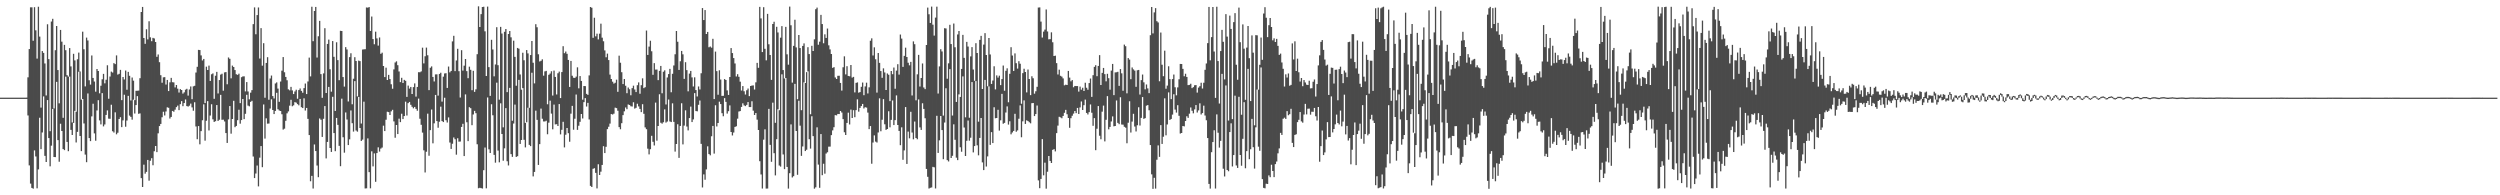 <?xml version="1.0" encoding="UTF-8"?>
<svg xmlns="http://www.w3.org/2000/svg" width="1920" height="150">
  <path d="M0 74.996h1v1.000H0zM1 74.995h1v1.000H1zM2 74.993h1v1.000H2zM3 74.995h1v1.000H3zM4 74.993h1v1.000H4zM5 74.994h1v1.000H5zM6 74.992h1v1.000H6zM7 74.993h1v1.000H7zM8 74.993h1v1.000H8zM9 74.993h1v1.000H9zM10 74.993h1v1.000H10zM11 74.994h1v1.000H11zM12 74.993h1v1.000H12zM13 74.995h1v1.000H13zM14 74.992h1v1.000H14zM15 74.993h1v1.000H15zM16 74.993h1v1.000H16zM17 74.994h1v1.000H17zM18 74.994h1v1.000H18zM19 74.994h1v1.000H19zM20 74.982h1v1.000H20zM21 59.416h1v29.268H21zM22 37.679h1v89.334H22zM23 5.611h1v135.420H23zM24 5.625h1v138.701H24zM25 31.293h1v113.622H25zM26 5.518h1v110.012H26zM27 23.302h1v96.871H27zM28 44.996h1v99.641H28zM29 5.188h1v124.895H29zM30 28.113h1v62.287H30zM31 82.632h1v31.894H31zM32 39.197h1v62.515H32zM33 40.617h1v33.396H33zM34 48.765h1v70.947H34zM35 73.322h1v51.112H35zM36 18.614h1v58.238H36zM37 45.398h1v60.637H37zM38 100.745h1v26.977H38zM39 16.556h1v95.327H39zM40 14.449h1v69.205H40zM41 83.323h1v37.271H41zM42 38.529h1v82.126H42zM43 19.963h1v42.929H43zM44 53.801h1v53.806H44zM45 79.339h1v44.856H45zM46 23.013h1v72.029H46zM47 32.019h1v68.595H47zM48 90.450h1v24.045H48zM49 34.470h1v80.819H49zM50 38.540h1v20.268H50zM51 57.767h1v51.237H51zM52 58.826h1v57.275H52zM53 36.897h1v21.925H53zM54 51.005h1v48.728H54zM55 94.052h1v9.611H55zM56 41.338h1v53.064H56zM57 46.385h1v38.739H57zM58 85.802h1v23.611H58zM59 45.537h1v55.717H59zM60 40.395h1v14.722H60zM61 54.877h1v49.556H61zM62 76.518h1v39.563H62zM63 24.334h1v51.688H63zM64 37.822h1v57.008H64zM65 66.364h1v52.354H65zM66 28.883h1v95.665H66zM67 31.072h1v40.712H67zM68 61.665h1v44.353H68zM69 64.951h1v43.452H69zM70 42.622h1v46.758H70zM71 59.832h1v19.840H71zM72 62.594h1v39.863H72zM73 70.412h1v37.663H73zM74 52.992h1v31.860H74zM75 54.511h1v22.421H75zM76 71.695h1v20.747H76zM77 65.848h1v29.673H77zM78 60.891h1v10.656H78zM79 56.718h1v40.362H79zM80 64.001h1v31.571H80zM81 61.242h1v27.048H81zM82 50.112h1v34.683H82zM83 75.820h1v15.293H83zM84 58.781h1v32.442H84zM85 54.969h1v25.465H85zM86 55.712h1v45.113H86zM87 48.464h1v53.309H87zM88 49.251h1v37.018H88zM89 42.538h1v60.648H89zM90 57.300h1v44.621H90zM91 56.703h1v34.697H91zM92 53.639h1v36.368H92zM93 76.926h1v20.697H93zM94 59.154h1v33.289H94zM95 61.018h1v11.747H95zM96 54.164h1v43.185H96zM97 68.911h1v23.681H97zM98 55.173h1v18.452H98zM99 58.213h1v30.565H99zM100 77.172h1v12.594H100zM101 59.539h1v32.360H101zM102 61.933h1v14.608H102zM103 76.888h1v10.321H103zM104 69.735h1v10.969H104zM105 69.687h1v4.133H105zM106 69.602h1v17.774H106zM107 60.067h1v27.006H107zM108 9.208h1v127.599H108zM109 5.329h1v138.277H109zM110 29.195h1v97.258H110zM111 33.630h1v99.728H111zM112 22.479h1v109.493H112zM113 30.253h1v92.582H113zM114 16.307h1v122.426H114zM115 28.666h1v94.787H115zM116 31.648h1v89.845H116zM117 29.079h1v97.868H117zM118 29.519h1v86.654H118zM119 32.263h1v79.889H119zM120 43.637h1v73.220H120zM121 41.842h1v60.579H121zM122 47.748h1v49.090H122zM123 57.750h1v37.434H123zM124 63.531h1v26.507H124zM125 59.403h1v26.418H125zM126 59.252h1v29.403H126zM127 64.917h1v20.694H127zM128 61.386h1v21.053H128zM129 69.961h1v12.836H129zM130 63.251h1v27.780H130zM131 59.806h1v30.022H131zM132 63.116h1v22.073H132zM133 63.261h1v22.556H133zM134 67.138h1v17.085H134zM135 65.257h1v17.001H135zM136 68.098h1v12.991H136zM137 71.091h1v13.510H137zM138 68.458h1v11.585H138zM139 69.101h1v8.565H139zM140 71.908h1v9.643H140zM141 70.906h1v8.249H141zM142 68.854h1v7.536H142zM143 68.179h1v13.263H143zM144 73.422h1v8.469H144zM145 68.690h1v12.458H145zM146 66.404h1v13.164H146zM147 76.201h1v6.273H147zM148 66.278h1v18.759H148zM149 65.920h1v12.635H149zM150 55.705h1v41.418H150zM151 51.293h1v55.637H151zM152 38.312h1v58.502H152zM153 38.468h1v72.397H153zM154 42.537h1v58.196H154zM155 46.444h1v45.931H155zM156 45.278h1v34.870H156zM157 79.139h1v28.874H157zM158 51.200h1v41.511H158zM159 53.759h1v23.890H159zM160 50.404h1v49.787H160zM161 62.164h1v26.550H161zM162 57.052h1v23.012H162zM163 56.360h1v35.290H163zM164 75.891h1v17.750H164zM165 58.185h1v34.875H165zM166 55.171h1v25.508H166zM167 71.792h1v21.079H167zM168 61.510h1v30.439H168zM169 57.309h1v15.526H169zM170 56.640h1v35.390H170zM171 69.634h1v22.275H171zM172 55.606h1v37.658H172zM173 55.350h1v46.868H173zM174 64.717h1v45.070H174zM175 44.151h1v47.537H175zM176 45.138h1v36.318H176zM177 60.147h1v42.498H177zM178 50.368h1v41.043H178zM179 51.460h1v25.974H179zM180 53.832h1v43.856H180zM181 57.032h1v39.673H181zM182 57.473h1v34.821H182zM183 56.584h1v27.712H183zM184 79.195h1v15.761H184zM185 59.291h1v32.910H185zM186 58.675h1v17.382H186zM187 58.612h1v32.902H187zM188 70.194h1v17.187H188zM189 63.045h1v9.768H189zM190 70.229h1v10.879H190zM191 76.271h1v5.402H191zM192 71.162h1v7.058H192zM193 69.205h1v8.221H193zM194 18.523h1v101.706H194zM195 5.680h1v131.085H195zM196 26.304h1v106.985H196zM197 11.591h1v115.556H197zM198 5.749h1v137.408H198zM199 44.944h1v76.129H199zM200 21.593h1v90.566H200zM201 50.410h1v77.998H201zM202 33.188h1v47.017H202zM203 75.080h1v31.379H203zM204 48.322h1v42.540H204zM205 43.927h1v51.043H205zM206 76.580h1v18.301H206zM207 60.266h1v23.066H207zM208 58.030h1v18.271H208zM209 73.776h1v10.726H209zM210 75.615h1v11.977H210zM211 64.092h1v21.129H211zM212 63.306h1v7.965H212zM213 68.032h1v15.895H213zM214 78.188h1v6.676H214zM215 62.619h1v22.628H215zM216 54.296h1v33.466H216zM217 43.821h1v55.711H217zM218 55.475h1v43.329H218zM219 59.072h1v33.719H219zM220 61.667h1v25.376H220zM221 68.601h1v16.973H221zM222 69.384h1v11.786H222zM223 66.730h1v9.930H223zM224 69.410h1v12.198H224zM225 72.266h1v8.650H225zM226 70.248h1v8.211H226zM227 68.933h1v9.908H227zM228 75.847h1v4.125H228zM229 69.151h1v11.726H229zM230 67.945h1v8.040H230zM231 69.801h1v12.503H231zM232 71.215h1v11.778H232zM233 67.682h1v7.856H233zM234 64.137h1v20.754H234zM235 72.218h1v10.689H235zM236 62.566h1v28.702H236zM237 44.254h1v59.479H237zM238 58.657h1v80.554H238zM239 5.164h1v129.920H239zM240 31.654h1v113.134H240zM241 8.453h1v102.479H241zM242 5.309h1v110.696H242zM243 44.188h1v82.925H243zM244 27.866h1v108.233H244zM245 16.014h1v74.947H245zM246 56.959h1v34.999H246zM247 75.102h1v30.086H247zM248 56.369h1v34.851H248zM249 21.677h1v59.806H249zM250 71.416h1v50.245H250zM251 33.731h1v75.251H251zM252 30.407h1v36.372H252zM253 53.212h1v60.471H253zM254 70.414h1v46.248H254zM255 31.518h1v42.843H255zM256 43.611h1v58.562H256zM257 85.210h1v30.893H257zM258 32.476h1v58.078H258zM259 46.206h1v49.707H259zM260 61.590h1v50.421H260zM261 23.652h1v103.970H261zM262 23.790h1v52.004H262zM263 59.189h1v46.245H263zM264 66.504h1v50.738H264zM265 36.205h1v50.156H265zM266 37.999h1v53.816H266zM267 77.948h1v33.462H267zM268 43.885h1v63.139H268zM269 40.892h1v43.964H269zM270 80.072h1v14.536H270zM271 60.463h1v40.582H271zM272 43.930h1v18.357H272zM273 46.838h1v53.421H273zM274 74.028h1v27.108H274zM275 46.542h1v27.878H275zM276 46.963h1v51.341H276zM277 94.861h1v13.363H277zM278 38.036h1v69.180H278zM279 37.904h1v40.189H279zM280 37.794h1v106.958H280zM281 5.719h1v138.921H281zM282 5.900h1v100.401H282zM283 5.428h1v126.751H283zM284 23.745h1v120.875H284zM285 12.707h1v103.521H285zM286 29.995h1v97.809H286zM287 34.018h1v83.801H287zM288 24.335h1v115.263H288zM289 29.509h1v88.057H289zM290 35.019h1v78.147H290zM291 28.798h1v87.623H291zM292 41.308h1v72.805H292zM293 40.430h1v72.854H293zM294 50.672h1v45.847H294zM295 59.190h1v41.484H295zM296 51.991h1v39.968H296zM297 61.434h1v24.356H297zM298 57.512h1v28.597H298zM299 60.738h1v27.601H299zM300 64.735h1v20.772H300zM301 68.158h1v16.174H301zM302 53.282h1v39.945H302zM303 47.990h1v57.804H303zM304 47.105h1v48.905H304zM305 50.074h1v52.871H305zM306 54.874h1v36.247H306zM307 63.090h1v30.694H307zM308 59.727h1v27.618H308zM309 63.769h1v27.681H309zM310 61.333h1v27.787H310zM311 62.037h1v16.051H311zM312 74.399h1v14.323H312zM313 65.729h1v13.487H313zM314 68.050h1v10.259H314zM315 66.753h1v13.725H315zM316 72.195h1v9.837H316zM317 66.942h1v16.238H317zM318 64.028h1v18.115H318zM319 74.191h1v9.402H319zM320 66.762h1v18.294H320zM321 55.443h1v20.271H321zM322 55.496h1v35.712H322zM323 54.814h1v41.035H323zM324 36.603h1v65.233H324zM325 48.687h1v66.751H325zM326 43.189h1v89.289H326zM327 36.560h1v79.990H327zM328 42.455h1v44.859H328zM329 69.239h1v50.358H329zM330 52.022h1v47.899H330zM331 50.996h1v33.145H331zM332 59.064h1v51.018H332zM333 62.570h1v32.173H333zM334 57.113h1v15.809H334zM335 57.102h1v35.869H335zM336 73.402h1v24.688H336zM337 56.776h1v36.717H337zM338 55.856h1v26.078H338zM339 78.042h1v14.914H339zM340 58.906h1v34.833H340zM341 56.429h1v18.619H341zM342 56.229h1v36.148H342zM343 67.537h1v26.551H343zM344 51.077h1v39.096H344zM345 55.563h1v53.900H345zM346 54.480h1v59.896H346zM347 31.773h1v78.598H347zM348 27.470h1v78.124H348zM349 54.638h1v52.310H349zM350 46.445h1v72.315H350zM351 37.454h1v68.716H351zM352 54.700h1v54.122H352zM353 74.918h1v33.760H353zM354 38.546h1v58.922H354zM355 54.201h1v40.882H355zM356 50.451h1v69.384H356zM357 45.336h1v27.147H357zM358 54.632h1v39.247H358zM359 60.065h1v48.301H359zM360 51.199h1v31.145H360zM361 53.628h1v29.456H361zM362 69.248h1v26.888H362zM363 54.370h1v33.532H363zM364 70.552h1v14.579H364zM365 68.586h1v18.333H365zM366 41.636h1v69.154H366zM367 4.869h1v139.727H367zM368 20.718h1v123.508H368zM369 10.838h1v133.633H369zM370 5.394h1v139.412H370zM371 5.167h1v125.529H371zM372 24.042h1v89.280H372zM373 58.386h1v86.246H373zM374 5.081h1v69.790H374zM375 51.581h1v63.095H375zM376 73.634h1v43.863H376zM377 30.557h1v49.510H377zM378 37.995h1v50.536H378zM379 58.605h1v60.312H379zM380 49.533h1v75.393H380zM381 20.902h1v42.581H381zM382 50.081h1v65.601H382zM383 76.533h1v48.140H383zM384 20.618h1v58.740H384zM385 25.729h1v77.188H385zM386 97.816h1v25.632H386zM387 24.420h1v89.477H387zM388 22.249h1v60.822H388zM389 70.758h1v53.074H389zM390 26.106h1v100.995H390zM391 23.831h1v43.674H391zM392 28.680h1v89.694H392zM393 92.706h1v27.784H393zM394 31.254h1v63.635H394zM395 43.670h1v36.684H395zM396 65.866h1v54.665H396zM397 36.826h1v83.156H397zM398 37.373h1v23.963H398zM399 57.169h1v53.373H399zM400 68.845h1v38.665H400zM401 40.476h1v27.231H401zM402 46.309h1v61.066H402zM403 94.374h1v18.833H403zM404 38.428h1v55.470H404zM405 40.996h1v41.722H405zM406 82.772h1v28.477H406zM407 42.285h1v69.930H407zM408 31.478h1v24.385H408zM409 48.166h1v87.313H409zM410 64.027h1v68.015H410zM411 18.565h1v66.430H411zM412 20.959h1v71.092H412zM413 41.656h1v85.036H413zM414 47.182h1v63.529H414zM415 46.682h1v36.729H415zM416 45.588h1v45.580H416zM417 58.102h1v35.192H417zM418 54.822h1v38.485H418zM419 54.424h1v38.275H419zM420 80.078h1v23.055H420zM421 57.429h1v36.757H421zM422 56.497h1v20.839H422zM423 54.731h1v32.516H423zM424 73.353h1v25.998H424zM425 54.231h1v26.112H425zM426 59.078h1v36.474H426zM427 72.548h1v22.824H427zM428 56.246h1v40.500H428zM429 54.969h1v24.947H429zM430 75.332h1v27.883H430zM431 55.327h1v44.340H431zM432 35.469h1v58.077H432zM433 40.863h1v72.340H433zM434 39.598h1v63.879H434zM435 41.305h1v56.986H435zM436 46.017h1v56.256H436zM437 66.769h1v42.101H437zM438 46.804h1v40.502H438zM439 58.158h1v23.162H439zM440 59.687h1v39.949H440zM441 59.834h1v31.336H441zM442 58.840h1v13.758H442zM443 51.716h1v48.007H443zM444 67.845h1v28.714H444zM445 58.395h1v35.148H445zM446 62.143h1v25.411H446zM447 76.538h1v14.448H447zM448 66.039h1v12.423H448zM449 66.152h1v9.200H449zM450 72.075h1v9.724H450zM451 72.871h1v6.133H451zM452 57.911h1v33.822H452zM453 5.391h1v137.351H453zM454 5.927h1v137.693H454zM455 29.043h1v100.584H455zM456 13.629h1v115.547H456zM457 27.888h1v104.882H457zM458 25.863h1v118.835H458zM459 30.279h1v95.881H459zM460 25.874h1v108.513H460zM461 18.193h1v113.655H461zM462 28.933h1v97.731H462zM463 31.708h1v80.596H463zM464 38.721h1v78.821H464zM465 43.968h1v68.752H465zM466 41.183h1v58.009H466zM467 46.129h1v51.188H467zM468 57.283h1v37.665H468zM469 60.691h1v26.919H469zM470 62.729h1v25.234H470zM471 64.201h1v23.118H471zM472 63.535h1v19.156H472zM473 61.187h1v21.881H473zM474 70.512h1v14.524H474zM475 42.748h1v54.901H475zM476 48.168h1v51.109H476zM477 55.465h1v39.174H477zM478 64.586h1v23.825H478zM479 60.653h1v24.839H479zM480 65.825h1v16.708H480zM481 71.593h1v12.264H481zM482 67.250h1v12.997H482zM483 68.572h1v12.067H483zM484 73.150h1v8.476H484zM485 67.704h1v14.094H485zM486 65.803h1v12.737H486zM487 68.687h1v14.702H487zM488 70.724h1v12.075H488zM489 65.414h1v14.249H489zM490 63.284h1v18.451H490zM491 71.992h1v11.669H491zM492 65.452h1v20.680H492zM493 60.170h1v19.844H493zM494 67.663h1v19.751H494zM495 66.953h1v30.895H495zM496 23.457h1v75.789H496zM497 42.175h1v71.978H497zM498 35.810h1v82.783H498zM499 31.270h1v83.308H499zM500 39.365h1v64.924H500zM501 57.443h1v51.481H501zM502 48.501h1v63.235H502zM503 53.467h1v25.329H503zM504 53.428h1v54.590H504zM505 61.559h1v35.209H505zM506 54.449h1v17.941H506zM507 50.638h1v43.622H507zM508 71.628h1v23.348H508zM509 55.103h1v38.805H509zM510 54.025h1v29.990H510zM511 80.245h1v13.929H511zM512 59.485h1v33.865H512zM513 56.888h1v19.544H513zM514 52.886h1v40.377H514zM515 70.837h1v22.894H515zM516 56.662h1v22.714H516zM517 50.270h1v43.341H517zM518 41.657h1v74.749H518zM519 23.789h1v86.827H519zM520 32.032h1v63.419H520zM521 53.704h1v67.560H521zM522 47.041h1v49.658H522zM523 39.111h1v40.182H523zM524 41.702h1v69.189H524zM525 60.595h1v35.879H525zM526 47.773h1v36.987H526zM527 53.887h1v43.289H527zM528 70.152h1v29.976H528zM529 56.515h1v34.183H529zM530 54.457h1v27.404H530zM531 59.452h1v34.288H531zM532 66.406h1v25.295H532zM533 59.388h1v12.127H533zM534 69.173h1v16.115H534zM535 74.110h1v11.373H535zM536 66.418h1v14.067H536zM537 68.728h1v8.481H537zM538 56.251h1v54.252H538zM539 6.218h1v137.756H539zM540 15.434h1v118.523H540zM541 7.756h1v130.287H541zM542 26.111h1v103.998H542zM543 24.532h1v87.872H543zM544 36.302h1v82.007H544zM545 35.762h1v83.530H545zM546 36.608h1v68.068H546zM547 29.788h1v66.909H547zM548 76.069h1v41.899H548zM549 39.625h1v41.215H549zM550 54.642h1v42.485H550zM551 72.754h1v21.701H551zM552 53.958h1v24.100H552zM553 61.061h1v18.851H553zM554 73.630h1v13.315H554zM555 73.553h1v15.762H555zM556 60.729h1v14.632H556zM557 61.422h1v16.806H557zM558 69.419h1v17.801H558zM559 72.929h1v12.484H559zM560 59.120h1v21.807H560zM561 36.934h1v64.418H561zM562 40.740h1v63.310H562zM563 44.575h1v57.188H563zM564 48.726h1v48.781H564zM565 58.737h1v38.245H565zM566 57.007h1v34.142H566zM567 58.968h1v26.685H567zM568 62.741h1v22.534H568zM569 69.537h1v12.571H569zM570 66.122h1v13.261H570zM571 70.115h1v10.827H571zM572 72.628h1v8.874H572zM573 69.341h1v11.201H573zM574 68.001h1v10.391H574zM575 73.815h1v8.403H575zM576 66.063h1v16.144H576zM577 65.669h1v12.106H577zM578 65.581h1v19.398H578zM579 68.754h1v19.579H579zM580 63.226h1v23.623H580zM581 48.286h1v43.606H581zM582 52.062h1v47.764H582zM583 5.269h1v118.553H583zM584 14.133h1v119.837H584zM585 39.971h1v104.839H585zM586 5.550h1v101.713H586zM587 37.501h1v61.806H587zM588 46.334h1v98.493H588zM589 10.633h1v134.161H589zM590 33.998h1v49.629H590zM591 42.253h1v69.013H591zM592 61.315h1v62.943H592zM593 18.421h1v60.435H593zM594 16.681h1v100.953H594zM595 94.328h1v40.397H595zM596 20.597h1v86.291H596zM597 24.930h1v59.037H597zM598 84.640h1v42.468H598zM599 28.911h1v99.022H599zM600 20.087h1v36.981H600zM601 53.786h1v64.859H601zM602 60.265h1v69.629H602zM603 20.650h1v39.324H603zM604 41.724h1v86.464H604zM605 49.670h1v95.186H605zM606 5.079h1v127.936H606zM607 19.418h1v76.132H607zM608 63.441h1v72.847H608zM609 35.231h1v100.102H609zM610 15.179h1v49.249H610zM611 36.379h1v64.229H611zM612 76.177h1v58.051H612zM613 26.857h1v50.524H613zM614 36.915h1v59.605H614zM615 84.629h1v35.067H615zM616 35.299h1v77.165H616zM617 33.306h1v29.963H617zM618 63.760h1v52.248H618zM619 55.373h1v59.637H619zM620 36.256h1v18.591H620zM621 41.513h1v65.384H621zM622 87.749h1v26.395H622zM623 35.183h1v54.117H623zM624 39.165h1v65.410H624zM625 30.227h1v114.650H625zM626 7.072h1v136.776H626zM627 5.839h1v91.978H627zM628 34.336h1v92.054H628zM629 32.018h1v112.198H629zM630 11.410h1v91.554H630zM631 18.461h1v116.114H631zM632 33.227h1v92.515H632zM633 26.379h1v107.005H633zM634 29.147h1v88.786H634zM635 21.921h1v95.035H635zM636 34.834h1v77.797H636zM637 37.962h1v74.626H637zM638 41.471h1v62.312H638zM639 52.142h1v47.985H639zM640 51.537h1v46.159H640zM641 59.476h1v28.959H641zM642 60.663h1v27.944H642zM643 58.238h1v29.276H643zM644 58.177h1v29.421H644zM645 63.703h1v21.534H645zM646 69.601h1v16.838H646zM647 51.650h1v39.863H647zM648 43.255h1v58.344H648zM649 57.163h1v46.501H649zM650 50.865h1v43.563H650zM651 58.339h1v28.196H651zM652 58.568h1v37.024H652zM653 49.911h1v34.262H653zM654 59.591h1v31.035H654zM655 59.056h1v25.597H655zM656 70.980h1v19.041H656zM657 63.657h1v20.917H657zM658 63.285h1v12.998H658zM659 71.181h1v14.581H659zM660 70.732h1v12.152H660zM661 66.641h1v14.842H661zM662 63.388h1v16.423H662zM663 73.099h1v10.211H663zM664 66.365h1v15.983H664zM665 63.487h1v19.170H665zM666 71.795h1v14.661H666zM667 67.060h1v32.106H667zM668 31.263h1v65.567H668zM669 29.448h1v96.309H669zM670 42.574h1v66.882H670zM671 36.337h1v67.672H671zM672 45.496h1v63.269H672zM673 71.120h1v38.327H673zM674 40.708h1v61.030H674zM675 48.261h1v27.271H675zM676 54.563h1v46.237H676zM677 59.771h1v32.163H677zM678 52.470h1v23.679H678zM679 55.639h1v39.823H679zM680 69.099h1v30.621H680zM681 56.403h1v42.650H681zM682 57.419h1v28.057H682zM683 77.689h1v20.087H683zM684 54.552h1v37.500H684zM685 57.006h1v20.136H685zM686 51.881h1v44.166H686zM687 68.123h1v24.119H687zM688 54.240h1v19.025H688zM689 49.327h1v46.684H689zM690 57.319h1v43.235H690zM691 26.540h1v84.961H691zM692 29.670h1v68.117H692zM693 51.374h1v71.363H693zM694 42.926h1v72.603H694zM695 36.604h1v45.648H695zM696 43.794h1v82.088H696zM697 48.192h1v52.871H697zM698 50.174h1v56.041H698zM699 47.499h1v38.380H699zM700 73.320h1v28.492H700zM701 31.791h1v75.199H701zM702 33.952h1v59.382H702zM703 77.034h1v28.961H703zM704 57.111h1v49.830H704zM705 42.147h1v34.223H705zM706 66.444h1v31.401H706zM707 59.928h1v39.848H707zM708 48.729h1v30.583H708zM709 67.166h1v16.478H709zM710 68.461h1v22.348H710zM711 34.542h1v95.198H711zM712 5.850h1v129.926H712zM713 10.976h1v133.793H713zM714 17.622h1v126.619H714zM715 5.087h1v138.906H715zM716 18.964h1v109.184H716zM717 27.328h1v101.164H717zM718 13.504h1v131.245H718zM719 5.117h1v83.838H719zM720 71.823h1v45.628H720zM721 50.969h1v56.781H721zM722 37.767h1v51.318H722zM723 39.503h1v60.386H723zM724 88.770h1v33.518H724zM725 21.659h1v72.470H725zM726 21.866h1v45.942H726zM727 60.477h1v62.518H727zM728 48.631h1v75.368H728zM729 19.031h1v34.066H729zM730 33.842h1v87.486H730zM731 88.750h1v30.890H731zM732 18.054h1v77.443H732zM733 36.301h1v71.041H733zM734 78.269h1v42.843H734zM735 26.480h1v96.496H735zM736 23.793h1v48.701H736zM737 74.443h1v38.659H737zM738 52.940h1v63.579H738zM739 26.774h1v31.908H739zM740 44.462h1v53.459H740zM741 90.105h1v29.707H741zM742 32.176h1v75.982H742zM743 35.750h1v56.813H743zM744 90.439h1v17.607H744zM745 43.289h1v62.470H745zM746 36.190h1v26.852H746zM747 53.408h1v63.631H747zM748 62.051h1v50.126H748zM749 33.178h1v29.062H749zM750 40.700h1v70.919H750zM751 93.462h1v25.838H751zM752 30.612h1v75.336H752zM753 27.524h1v63.079H753zM754 68.348h1v56.392H754zM755 34.243h1v96.394H755zM756 25.431h1v35.949H756zM757 42.237h1v85.682H757zM758 66.272h1v53.844H758zM759 29.192h1v37.144H759zM760 41.850h1v69.404H760zM761 64.446h1v37.041H761zM762 61.833h1v48.021H762zM763 50.905h1v31.488H763zM764 68.652h1v22.174H764zM765 57.928h1v32.675H765zM766 59.615h1v24.734H766zM767 58.128h1v42.194H767zM768 65.359h1v27.046H768zM769 60.747h1v11.356H769zM770 50.352h1v44.651H770zM771 69.685h1v24.689H771zM772 54.379h1v32.042H772zM773 52.480h1v29.210H773zM774 78.526h1v17.185H774zM775 56.676h1v36.449H775zM776 36.237h1v66.909H776zM777 42.656h1v59.074H777zM778 54.464h1v46.094H778zM779 40.989h1v46.401H779zM780 48.535h1v52.623H780zM781 52.683h1v47.464H781zM782 46.999h1v44.174H782zM783 48.973h1v31.954H783zM784 79.683h1v25.718H784zM785 56.147h1v37.053H785zM786 52.813h1v24.311H786zM787 55.293h1v39.897H787zM788 70.954h1v21.483H788zM789 53.407h1v39.549H789zM790 60.662h1v33.231H790zM791 73.065h1v21.632H791zM792 58.551h1v20.730H792zM793 60.088h1v18.999H793zM794 71.954h1v17.188H794zM795 70.077h1v17.509H795zM796 66.664h1v14.370H796zM797 5.785h1v132.755H797zM798 5.704h1v138.822H798zM799 16.582h1v120.824H799zM800 28.850h1v77.996H800zM801 24.245h1v110.409H801zM802 22.714h1v102.238H802zM803 7.264h1v137.614H803zM804 24.181h1v107.725H804zM805 30.229h1v89.562H805zM806 30.056h1v93.539H806zM807 24.820h1v100.363H807zM808 32.458h1v82.664H808zM809 43.006h1v71.547H809zM810 42.748h1v73.532H810zM811 48.472h1v53.772H811zM812 57.181h1v39.266H812zM813 53.527h1v36.173H813zM814 58.198h1v31.962H814zM815 58.847h1v31.993H815zM816 60.194h1v28.854H816zM817 65.552h1v21.092H817zM818 65.035h1v19.368H818zM819 65.284h1v22.467H819zM820 54.472h1v36.155H820zM821 59.577h1v38.552H821zM822 62.458h1v28.308H822zM823 61.508h1v27.390H823zM824 67.013h1v20.249H824zM825 65.981h1v19.271H825zM826 66.094h1v20.773H826zM827 66.124h1v16.794H827zM828 70.356h1v17.173H828zM829 66.534h1v15.926H829zM830 68.872h1v9.035H830zM831 67.359h1v17.121H831zM832 69.906h1v10.886H832zM833 63.521h1v12.965H833zM834 67.358h1v19.364H834zM835 68.894h1v19.035H835zM836 63.815h1v22.291H836zM837 60.322h1v19.886H837zM838 74.380h1v12.201H838zM839 57.766h1v38.863H839zM840 51.345h1v39.388H840zM841 50.056h1v65.305H841zM842 58.533h1v40.341H842zM843 50.616h1v30.842H843zM844 42.356h1v61.892H844zM845 65.261h1v41.706H845zM846 55.969h1v29.791H846zM847 52.166h1v28.913H847zM848 56.941h1v51.677H848zM849 62.473h1v29.536H849zM850 56.696h1v17.128H850zM851 60.080h1v39.268H851zM852 68.849h1v28.638H852zM853 54.221h1v39.067H853zM854 49.119h1v40.289H854zM855 73.066h1v23.980H855zM856 55.579h1v41.180H856zM857 55.487h1v21.667H857zM858 55.159h1v39.207H858zM859 65.942h1v29.429H859zM860 53.047h1v21.668H860zM861 56.327h1v39.330H861zM862 69.670h1v26.090H862zM863 34.261h1v63.144H863zM864 35.492h1v62.581H864zM865 71.657h1v38.351H865zM866 44.575h1v49.675H866zM867 45.794h1v31.972H867zM868 60.814h1v40.956H868zM869 51.832h1v41.571H869zM870 53.298h1v34.099H870zM871 54.199h1v42.962H871zM872 66.644h1v34.313H872zM873 53.939h1v42.240H873zM874 53.688h1v28.690H874zM875 72.611h1v23.773H875zM876 61.566h1v28.950H876zM877 57.248h1v17.283H877zM878 63.222h1v28.073H878zM879 68.625h1v22.121H879zM880 64.856h1v16.318H880zM881 67.889h1v12.787H881zM882 71.537h1v13.131H882zM883 27.024h1v84.369H883zM884 5.383h1v128.530H884zM885 25.637h1v119.396H885zM886 9.503h1v127.035H886zM887 6.259h1v138.562H887zM888 16.306h1v106.354H888zM889 17.243h1v94.406H889zM890 62.398h1v58.100H890zM891 24.965h1v71.156H891zM892 49.692h1v60.837H892zM893 58.528h1v46.467H893zM894 38.889h1v36.608H894zM895 68.161h1v35.772H895zM896 65.735h1v29.871H896zM897 50.916h1v20.056H897zM898 60.761h1v31.346H898zM899 76.146h1v15.220H899zM900 60.700h1v27.324H900zM901 57.246h1v15.130H901zM902 67.035h1v17.118H902zM903 73.231h1v13.238H903zM904 67.141h1v13.636H904zM905 60.874h1v28.076H905zM906 49.109h1v53.437H906zM907 49.153h1v53.007H907zM908 52.878h1v43.887H908zM909 58.558h1v38.518H909zM910 56.616h1v36.307H910zM911 59.067h1v30.237H911zM912 65.387h1v25.150H912zM913 65.200h1v22.106H913zM914 64.331h1v18.218H914zM915 67.672h1v17.442H915zM916 66.928h1v20.112H916zM917 65.473h1v18.538H917zM918 65.355h1v15.352H918zM919 71.133h1v15.305H919zM920 67.277h1v17.493H920zM921 66.211h1v13.165H921zM922 63.520h1v24.369H922zM923 67.996h1v18.856H923zM924 63.546h1v17.629H924zM925 53.597h1v35.154H925zM926 48.747h1v43.599H926zM927 33.144h1v72.910H927zM928 5.314h1v135.926H928zM929 46.330h1v98.539H929zM930 28.537h1v88.361H930zM931 5.383h1v103.732H931zM932 39.589h1v60.441H932zM933 75.157h1v69.633H933zM934 5.188h1v82.688H934zM935 46.897h1v55.045H935zM936 79.501h1v33.849H936zM937 39.200h1v68.991H937zM938 22.959h1v33.780H938zM939 32.090h1v97.487H939zM940 60.970h1v74.533H940zM941 10.830h1v54.820H941zM942 28.106h1v102.436H942zM943 92.545h1v39.005H943zM944 12.002h1v89.420H944zM945 22.229h1v72.479H945zM946 91.519h1v36.328H946zM947 16.980h1v102.086H947zM948 10.062h1v63.422H948zM949 49.719h1v77.333H949zM950 61.225h1v67.757H950zM951 5.826h1v68.526H951zM952 32.391h1v86.668H952zM953 88.093h1v39.216H953zM954 18.740h1v87.855H954zM955 37.376h1v41.096H955zM956 76.669h1v52.535H956zM957 36.554h1v79.501H957zM958 19.982h1v32.932H958zM959 44.698h1v77.567H959zM960 77.602h1v37.027H960zM961 27.204h1v64.089H961zM962 40.435h1v72.613H962zM963 96.252h1v33.242H963zM964 26.986h1v70.815H964zM965 27.138h1v41.643H965zM966 68.866h1v43.762H966zM967 49.781h1v66.018H967zM968 28.842h1v22.951H968zM969 45.946h1v91.627H969zM970 10.371h1v133.898H970zM971 5.504h1v139.151H971zM972 13.612h1v127.473H972zM973 28.521h1v112.796H973zM974 19.352h1v115.331H974zM975 13.827h1v122.287H975zM976 20.724h1v105.798H976zM977 30.997h1v100.353H977zM978 29.438h1v106.589H978zM979 32.259h1v93.808H979zM980 29.848h1v94.188H980zM981 35.251h1v82.525H981zM982 42.119h1v71.840H982zM983 41.155h1v60.869H983zM984 47.963h1v55.644H984zM985 52.844h1v38.362H985zM986 66.471h1v23.903H986zM987 57.111h1v34.250H987zM988 59.536h1v25.792H988zM989 56.411h1v32.099H989zM990 65.819h1v21.880H990zM991 65.181h1v18.401H991zM992 33.321h1v76.395H992zM993 45.685h1v67.286H993zM994 31.758h1v71.894H994zM995 54.549h1v48.591H995zM996 45.054h1v48.748H996zM997 55.494h1v36.512H997zM998 62.613h1v23.441H998zM999 59.900h1v33.326H999zM1000 66.183h1v28.030H1000zM1001 61.494h1v26.479H1001zM1002 63.310h1v16.485H1002zM1003 65.044h1v22.793H1003zM1004 65.305h1v18.207H1004zM1005 62.019h1v21.373H1005zM1006 67.877h1v20.185H1006zM1007 67.746h1v18.048H1007zM1008 62.748h1v23.139H1008zM1009 61.018h1v21.883H1009zM1010 74.138h1v15.141H1010zM1011 64.577h1v27.997H1011zM1012 50.225h1v31.957H1012zM1013 42.483h1v81.718H1013zM1014 32.139h1v80.102H1014zM1015 30.782h1v69.442H1015zM1016 38.299h1v80.781H1016zM1017 45.742h1v71.324H1017zM1018 50.386h1v56.648H1018zM1019 49.683h1v44.127H1019zM1020 72.907h1v32.412H1020zM1021 56.694h1v48.528H1021zM1022 51.900h1v22.139H1022zM1023 52.107h1v49.556H1023zM1024 64.131h1v34.944H1024zM1025 53.589h1v41.882H1025zM1026 53.491h1v34.537H1026zM1027 76.985h1v17.456H1027zM1028 53.089h1v42.488H1028zM1029 51.219h1v33.738H1029zM1030 56.849h1v40.183H1030zM1031 63.849h1v29.539H1031zM1032 54.157h1v18.538H1032zM1033 55.682h1v47.519H1033zM1034 59.238h1v37.474H1034zM1035 32.370h1v75.565H1035zM1036 32.076h1v73.993H1036zM1037 44.994h1v81.226H1037zM1038 26.211h1v88.792H1038zM1039 26.276h1v77.386H1039zM1040 47.669h1v46.365H1040zM1041 52.527h1v74.318H1041zM1042 31.045h1v71.910H1042zM1043 56.614h1v43.724H1043zM1044 64.307h1v30.681H1044zM1045 66.887h1v39.735H1045zM1046 32.004h1v48.759H1046zM1047 58.887h1v51.510H1047zM1048 62.565h1v40.404H1048zM1049 42.102h1v30.968H1049zM1050 45.963h1v57.969H1050zM1051 71.959h1v30.819H1051zM1052 46.605h1v44.936H1052zM1053 46.654h1v41.517H1053zM1054 69.768h1v22.816H1054zM1055 38.340h1v56.134H1055zM1056 6.327h1v135.898H1056zM1057 14.616h1v120.760H1057zM1058 5.849h1v138.716H1058zM1059 17.008h1v127.098H1059zM1060 6.401h1v137.298H1060zM1061 5.679h1v128.311H1061zM1062 5.149h1v139.569H1062zM1063 30.011h1v113.010H1063zM1064 39.116h1v89.481H1064zM1065 26.260h1v92.228H1065zM1066 7.365h1v73.425H1066zM1067 67.552h1v57.942H1067zM1068 77.430h1v33.340H1068zM1069 52.231h1v56.039H1069zM1070 15.670h1v53.697H1070zM1071 33.697h1v56.154H1071zM1072 77.052h1v46.321H1072zM1073 68.940h1v46.920H1073zM1074 25.122h1v47.369H1074zM1075 30.244h1v61.432H1075zM1076 85.599h1v25.523H1076zM1077 83.789h1v23.059H1077zM1078 40.612h1v63.094H1078zM1079 9.743h1v59.252H1079zM1080 26.832h1v65.390H1080zM1081 49.548h1v83.443H1081zM1082 73.142h1v52.292H1082zM1083 26.004h1v61.652H1083zM1084 18.438h1v65.330H1084zM1085 50.727h1v51.137H1085zM1086 102.349h1v25.900H1086zM1087 47.124h1v64.293H1087zM1088 25.239h1v31.490H1088zM1089 34.390h1v53.243H1089zM1090 77.028h1v43.748H1090zM1091 64.373h1v52.721H1091zM1092 30.548h1v50.938H1092zM1093 21.021h1v58.623H1093zM1094 69.300h1v47.194H1094zM1095 91.777h1v29.921H1095zM1096 57.275h1v49.191H1096zM1097 7.960h1v63.515H1097zM1098 30.081h1v66.492H1098zM1099 63.643h1v78.810H1099zM1100 72.970h1v65.476H1100zM1101 24.900h1v70.762H1101zM1102 5.166h1v96.289H1102zM1103 34.387h1v81.212H1103zM1104 79.754h1v55.095H1104zM1105 34.820h1v82.134H1105zM1106 8.320h1v56.625H1106zM1107 30.963h1v63.037H1107zM1108 61.098h1v64.499H1108zM1109 69.778h1v49.601H1109zM1110 39.783h1v44.232H1110zM1111 34.432h1v59.946H1111zM1112 47.191h1v59.083H1112zM1113 58.035h1v47.697H1113zM1114 53.309h1v65.767H1114zM1115 49.887h1v54.479H1115zM1116 40.653h1v63.863H1116zM1117 52.605h1v44.311H1117zM1118 47.674h1v49.182H1118zM1119 46.466h1v66.648H1119zM1120 50.870h1v63.192H1120zM1121 42.957h1v83.454H1121zM1122 31.243h1v93.875H1122zM1123 24.400h1v95.999H1123zM1124 30.849h1v76.584H1124zM1125 36.087h1v75.317H1125zM1126 48.136h1v56.857H1126zM1127 41.568h1v53.949H1127zM1128 44.129h1v59.336H1128zM1129 49.285h1v58.907H1129zM1130 46.473h1v55.314H1130zM1131 45.646h1v44.942H1131zM1132 45.188h1v57.872H1132zM1133 51.650h1v54.586H1133zM1134 50.139h1v55.377H1134zM1135 51.787h1v50.632H1135zM1136 52.427h1v43.954H1136zM1137 60.777h1v24.885H1137zM1138 66.092h1v17.727H1138zM1139 67.393h1v21.538H1139zM1140 60.615h1v25.046H1140zM1141 58.131h1v30.709H1141zM1142 11.256h1v127.627H1142zM1143 6.356h1v138.639H1143zM1144 5.287h1v112.851H1144zM1145 21.614h1v94.450H1145zM1146 6.226h1v131.214H1146zM1147 18.440h1v110.113H1147zM1148 5.848h1v133.359H1148zM1149 24.067h1v101.340H1149zM1150 17.576h1v117.457H1150zM1151 26.657h1v99.164H1151zM1152 31.143h1v90.142H1152zM1153 26.262h1v97.163H1153zM1154 36.213h1v82.988H1154zM1155 37.749h1v66.263H1155zM1156 46.256h1v56.261H1156zM1157 54.538h1v40.696H1157zM1158 57.937h1v33.930H1158zM1159 63.564h1v26.855H1159zM1160 61.172h1v27.150H1160zM1161 58.941h1v27.976H1161zM1162 63.327h1v29.289H1162zM1163 67.095h1v21.016H1163zM1164 41.004h1v50.575H1164zM1165 41.935h1v64.545H1165zM1166 43.987h1v57.723H1166zM1167 46.506h1v54.273H1167zM1168 49.344h1v43.663H1168zM1169 56.213h1v37.758H1169zM1170 57.585h1v35.199H1170zM1171 55.571h1v31.803H1171zM1172 55.096h1v30.833H1172zM1173 65.662h1v29.005H1173zM1174 59.189h1v27.286H1174zM1175 61.181h1v23.936H1175zM1176 62.869h1v25.145H1176zM1177 62.271h1v27.146H1177zM1178 57.906h1v29.854H1178zM1179 61.911h1v29.314H1179zM1180 56.003h1v40.517H1180zM1181 56.223h1v37.299H1181zM1182 54.846h1v38.542H1182zM1183 59.459h1v41.409H1183zM1184 47.225h1v54.562H1184zM1185 19.226h1v80.816H1185zM1186 36.202h1v83.783H1186zM1187 26.129h1v91.980H1187zM1188 47.355h1v73.198H1188zM1189 37.081h1v67.844H1189zM1190 29.147h1v84.346H1190zM1191 50.387h1v40.360H1191zM1192 35.111h1v75.269H1192zM1193 48.553h1v60.349H1193zM1194 40.495h1v59.900H1194zM1195 48.152h1v63.204H1195zM1196 42.415h1v61.143H1196zM1197 46.010h1v59.499H1197zM1198 45.570h1v56.031H1198zM1199 45.657h1v57.923H1199zM1200 49.054h1v58.667H1200zM1201 46.108h1v60.709H1201zM1202 44.329h1v67.039H1202zM1203 48.642h1v49.755H1203zM1204 41.058h1v67.085H1204zM1205 43.518h1v56.983H1205zM1206 48.877h1v53.972H1206zM1207 50.238h1v65.573H1207zM1208 27.618h1v76.351H1208zM1209 14.329h1v96.834H1209zM1210 25.390h1v89.218H1210zM1211 23.445h1v86.250H1211zM1212 37.253h1v67.882H1212zM1213 44.756h1v66.991H1213zM1214 47.355h1v54.301H1214zM1215 39.818h1v61.574H1215zM1216 46.855h1v56.446H1216zM1217 47.633h1v66.794H1217zM1218 44.200h1v55.911H1218zM1219 44.481h1v61.872H1219zM1220 54.435h1v48.329H1220zM1221 49.685h1v48.257H1221zM1222 52.271h1v44.580H1222zM1223 67.106h1v22.632H1223zM1224 64.557h1v28.984H1224zM1225 61.465h1v18.415H1225zM1226 64.090h1v22.516H1226zM1227 71.519h1v20.088H1227zM1228 33.764h1v106.188H1228zM1229 5.302h1v125.124H1229zM1230 32.275h1v92.644H1230zM1231 16.662h1v120.059H1231zM1232 12.182h1v121.106H1232zM1233 46.045h1v77.991H1233zM1234 25.268h1v88.310H1234zM1235 52.673h1v72.116H1235zM1236 15.093h1v70.547H1236zM1237 75.124h1v52.205H1237zM1238 38.491h1v65.673H1238zM1239 36.820h1v57.814H1239zM1240 82.604h1v26.599H1240zM1241 54.952h1v39.642H1241zM1242 50.823h1v28.759H1242zM1243 63.090h1v33.665H1243zM1244 72.706h1v23.091H1244zM1245 56.511h1v32.471H1245zM1246 52.531h1v27.094H1246zM1247 68.084h1v24.688H1247zM1248 62.717h1v32.606H1248zM1249 54.057h1v28.792H1249zM1250 50.861h1v43.309H1250zM1251 40.400h1v73.545H1251zM1252 37.914h1v64.176H1252zM1253 52.607h1v47.058H1253zM1254 59.267h1v35.947H1254zM1255 52.732h1v32.248H1255zM1256 54.953h1v32.087H1256zM1257 64.921h1v27.844H1257zM1258 53.109h1v38.799H1258zM1259 60.193h1v24.507H1259zM1260 66.010h1v23.840H1260zM1261 59.072h1v27.351H1261zM1262 59.538h1v22.380H1262zM1263 60.069h1v32.420H1263zM1264 64.586h1v35.479H1264zM1265 55.137h1v28.217H1265zM1266 53.801h1v27.768H1266zM1267 65.272h1v26.490H1267zM1268 52.165h1v46.615H1268zM1269 48.999h1v42.860H1269zM1270 50.216h1v52.271H1270zM1271 51.917h1v61.528H1271zM1272 32.662h1v67.020H1272zM1273 5.102h1v139.772H1273zM1274 12.584h1v132.014H1274zM1275 10.343h1v117.843H1275zM1276 5.525h1v118.315H1276zM1277 50.443h1v76.733H1277zM1278 5.415h1v139.262H1278zM1279 5.166h1v90.017H1279zM1280 46.971h1v60.248H1280zM1281 68.478h1v54.154H1281zM1282 39.205h1v60.537H1282zM1283 5.244h1v103.708H1283zM1284 85.889h1v43.958H1284zM1285 21.073h1v109.340H1285zM1286 14.560h1v51.661H1286zM1287 41.141h1v84.275H1287zM1288 36.937h1v101.436H1288zM1289 17.932h1v35.353H1289zM1290 20.155h1v112.933H1290zM1291 84.284h1v56.328H1291zM1292 11.180h1v114.143H1292zM1293 27.591h1v90.134H1293zM1294 69.581h1v64.822H1294zM1295 5.185h1v138.754H1295zM1296 8.867h1v66.154H1296zM1297 30.166h1v97.824H1297zM1298 73.159h1v71.624H1298zM1299 6.342h1v83.983H1299zM1300 20.173h1v100.244H1300zM1301 84.723h1v56.641H1301zM1302 13.768h1v123.368H1302zM1303 24.208h1v44.464H1303zM1304 68.396h1v49.677H1304zM1305 36.793h1v97.192H1305zM1306 25.289h1v53.370H1306zM1307 15.807h1v106.714H1307zM1308 82.082h1v39.452H1308zM1309 30.638h1v47.567H1309zM1310 32.972h1v76.632H1310zM1311 91.427h1v30.470H1311zM1312 23.547h1v98.740H1312zM1313 29.436h1v39.908H1313zM1314 31.758h1v112.760H1314zM1315 7.519h1v137.193H1315zM1316 5.269h1v118.829H1316zM1317 14.948h1v118.002H1317zM1318 44.378h1v99.950H1318zM1319 7.014h1v109.695H1319zM1320 15.930h1v107.997H1320zM1321 20.051h1v111.547H1321zM1322 30.205h1v95.588H1322zM1323 26.528h1v89.322H1323zM1324 29.625h1v97.712H1324zM1325 35.406h1v84.902H1325zM1326 34.611h1v85.890H1326zM1327 37.387h1v73.151H1327zM1328 48.705h1v64.478H1328zM1329 42.142h1v57.749H1329zM1330 34.482h1v62.733H1330zM1331 60.887h1v55.874H1331zM1332 46.283h1v55.274H1332zM1333 46.384h1v46.328H1333zM1334 40.366h1v65.051H1334zM1335 56.678h1v48.244H1335zM1336 36.779h1v45.688H1336zM1337 43.803h1v67.982H1337zM1338 46.005h1v57.695H1338zM1339 41.569h1v68.720H1339zM1340 46.511h1v40.201H1340zM1341 67.084h1v32.795H1341zM1342 59.875h1v28.832H1342zM1343 55.208h1v39.499H1343zM1344 62.971h1v30.965H1344zM1345 69.391h1v18.244H1345zM1346 60.533h1v27.621H1346zM1347 51.114h1v35.926H1347zM1348 72.718h1v22.804H1348zM1349 53.424h1v38.683H1349zM1350 55.374h1v31.579H1350zM1351 61.309h1v32.689H1351zM1352 66.157h1v30.959H1352zM1353 55.053h1v33.262H1353zM1354 49.388h1v51.101H1354zM1355 56.621h1v58.382H1355zM1356 44.071h1v50.883H1356zM1357 37.974h1v59.797H1357zM1358 24.072h1v89.479H1358zM1359 31.857h1v112.045H1359zM1360 21.904h1v97.003H1360zM1361 24.613h1v100.380H1361zM1362 25.103h1v91.272H1362zM1363 27.639h1v91.806H1363zM1364 17.492h1v105.083H1364zM1365 42.173h1v96.648H1365zM1366 23.563h1v108.625H1366zM1367 27.214h1v89.779H1367zM1368 45.752h1v72.543H1368zM1369 44.668h1v74.210H1369zM1370 20.922h1v96.973H1370zM1371 24.456h1v120.355H1371zM1372 35.478h1v92.176H1372zM1373 32.437h1v66.918H1373zM1374 41.421h1v63.053H1374zM1375 44.585h1v70.025H1375zM1376 41.517h1v67.559H1376zM1377 43.218h1v48.524H1377zM1378 60.290h1v41.593H1378zM1379 52.786h1v51.200H1379zM1380 26.466h1v88.659H1380zM1381 20.386h1v115.842H1381zM1382 31.943h1v99.414H1382zM1383 29.263h1v94.279H1383zM1384 43.774h1v74.808H1384zM1385 47.891h1v62.022H1385zM1386 20.198h1v105.228H1386zM1387 37.575h1v70.645H1387zM1388 53.028h1v49.295H1388zM1389 50.546h1v57.521H1389zM1390 42.546h1v57.853H1390zM1391 20.092h1v81.459H1391zM1392 62.945h1v36.555H1392zM1393 47.000h1v67.521H1393zM1394 32.469h1v58.222H1394zM1395 52.787h1v52.536H1395zM1396 66.515h1v39.338H1396zM1397 39.426h1v48.185H1397zM1398 57.511h1v42.294H1398zM1399 60.517h1v37.361H1399zM1400 43.709h1v47.667H1400zM1401 65.707h1v20.559H1401zM1402 67.305h1v17.557H1402zM1403 64.690h1v21.286H1403zM1404 64.913h1v20.174H1404zM1405 58.319h1v24.973H1405zM1406 70.064h1v13.881H1406zM1407 67.720h1v12.737H1407zM1408 63.788h1v11.151H1408zM1409 69.008h1v19.839H1409zM1410 69.953h1v14.345H1410zM1411 69.965h1v11.343H1411zM1412 67.865h1v8.088H1412zM1413 70.899h1v10.003H1413zM1414 69.496h1v10.277H1414zM1415 67.739h1v10.128H1415zM1416 72.022h1v6.039H1416zM1417 71.921h1v8.678H1417zM1418 70.612h1v4.423H1418zM1419 71.264h1v14.725H1419zM1420 65.829h1v20.002H1420zM1421 67.186h1v18.802H1421zM1422 64.378h1v21.599H1422zM1423 65.101h1v17.506H1423zM1424 76.079h1v6.248H1424zM1425 66.141h1v10.900H1425zM1426 67.948h1v18.246H1426zM1427 65.020h1v17.782H1427zM1428 72.343h1v6.661H1428zM1429 69.375h1v9.608H1429zM1430 74.356h1v5.717H1430zM1431 65.630h1v13.371H1431zM1432 67.300h1v14.864H1432zM1433 73.342h1v5.816H1433zM1434 70.584h1v6.922H1434zM1435 72.037h1v8.534H1435zM1436 66.711h1v7.835H1436zM1437 73.370h1v8.064H1437zM1438 72.269h1v6.711H1438zM1439 67.406h1v12.265H1439zM1440 66.574h1v15.674H1440zM1441 70.236h1v13.315H1441zM1442 70.351h1v7.228H1442zM1443 72.678h1v4.030H1443zM1444 72.802h1v7.953H1444zM1445 70.071h1v4.884H1445zM1446 69.376h1v10.793H1446zM1447 72.011h1v10.821H1447zM1448 68.309h1v6.799H1448zM1449 74.123h1v6.300H1449zM1450 69.541h1v7.450H1450zM1451 70.060h1v7.838H1451zM1452 73.649h1v5.481H1452zM1453 72.731h1v4.446H1453zM1454 69.277h1v6.298H1454zM1455 73.566h1v3.273H1455zM1456 76.136h1v6.456H1456zM1457 70.107h1v6.541H1457zM1458 71.225h1v3.943H1458zM1459 73.205h1v5.305H1459zM1460 74.569h1v2.543H1460zM1461 72.625h1v3.147H1461zM1462 74.103h1v2.975H1462zM1463 71.351h1v6.734H1463zM1464 71.382h1v4.706H1464zM1465 74.725h1v2.549H1465zM1466 75.876h1v2.191H1466zM1467 73.142h1v3.211H1467zM1468 70.368h1v4.343H1468zM1469 74.426h1v5.270H1469zM1470 71.683h1v4.654H1470zM1471 72.724h1v6.245H1471zM1472 72.690h1v4.886H1472zM1473 73.474h1v4.085H1473zM1474 70.160h1v6.898H1474zM1475 70.586h1v5.353H1475zM1476 75.999h1v4.706H1476zM1477 74.514h1v4.177H1477zM1478 71.033h1v4.241H1478zM1479 70.370h1v5.446H1479zM1480 75.478h1v3.370H1480zM1481 73.184h1v3.650H1481zM1482 73.330h1v2.561H1482zM1483 73.508h1v5.279H1483zM1484 73.506h1v5.352H1484zM1485 70.448h1v2.996H1485zM1486 71.708h1v4.756H1486zM1487 76.539h1v3.795H1487zM1488 72.792h1v5.705H1488zM1489 73.531h1v2.022H1489zM1490 72.572h1v2.409H1490zM1491 74.522h1v2.512H1491zM1492 72.324h1v4.384H1492zM1493 72.784h1v3.192H1493zM1494 75.690h1v2.220H1494zM1495 75.528h1v1.545H1495zM1496 72.881h1v4.379H1496zM1497 70.736h1v2.107H1497zM1498 72.201h1v4.248H1498zM1499 76.349h1v1.810H1499zM1500 74.876h1v3.023H1500zM1501 73.263h1v1.638H1501zM1502 73.385h1v1.970H1502zM1503 75.028h1v1.442H1503zM1504 73.724h1v1.416H1504zM1505 73.230h1v1.021H1505zM1506 74.267h1v3.705H1506zM1507 76.693h1v1.829H1507zM1508 73.221h1v3.565H1508zM1509 71.472h1v1.889H1509zM1510 71.421h1v3.425H1510zM1511 74.852h1v3.941H1511zM1512 75.843h1v2.804H1512zM1513 73.635h1v2.181H1513zM1514 72.927h1v1.000H1514zM1515 73.451h1v3.023H1515zM1516 75.042h1v1.827H1516zM1517 73.283h1v1.770H1517zM1518 73.185h1v1.986H1518zM1519 74.852h1v2.272H1519zM1520 77.123h1v1.000H1520zM1521 73.426h1v3.661H1521zM1522 71.742h1v1.661H1522zM1523 71.851h1v2.641H1523zM1524 74.367h1v3.464H1524zM1525 76.628h1v1.298H1525zM1526 74.088h1v2.641H1526zM1527 72.910h1v1.195H1527zM1528 72.954h1v2.291H1528zM1529 75.227h1v1.282H1529zM1530 73.905h1v3.010H1530zM1531 72.856h1v1.535H1531zM1532 73.603h1v1.580H1532zM1533 75.189h1v1.871H1533zM1534 76.380h1v1.396H1534zM1535 72.817h1v4.529H1535zM1536 71.610h1v1.301H1536zM1537 72.263h1v1.928H1537zM1538 74.148h1v3.578H1538zM1539 77.475h1v1.000H1539zM1540 74.858h1v2.732H1540zM1541 72.281h1v2.697H1541zM1542 72.297h1v1.776H1542zM1543 74.078h1v1.868H1543zM1544 75.772h1v1.000H1544zM1545 74.072h1v2.443H1545zM1546 73.652h1v1.000H1546zM1547 73.978h1v1.529H1547zM1548 75.437h1v1.020H1548zM1549 75.183h1v1.385H1549zM1550 72.937h1v2.323H1550zM1551 72.509h1v1.000H1551zM1552 73.330h1v2.160H1552zM1553 75.455h1v2.082H1553zM1554 76.871h1v1.000H1554zM1555 73.297h1v3.928H1555zM1556 72.152h1v1.177H1556zM1557 72.378h1v1.351H1557zM1558 73.290h1v3.295H1558zM1559 76.592h1v1.419H1559zM1560 75.210h1v2.382H1560zM1561 73.262h1v1.998H1561zM1562 72.829h1v1.000H1562zM1563 73.390h1v2.309H1563zM1564 75.628h1v1.000H1564zM1565 75.585h1v1.000H1565zM1566 74.060h1v1.515H1566zM1567 73.457h1v1.000H1567zM1568 73.928h1v1.050H1568zM1569 74.881h1v1.472H1569zM1570 76.069h1v1.000H1570zM1571 74.067h1v1.997H1571zM1572 72.918h1v1.209H1572zM1573 73.094h1v1.282H1573zM1574 74.266h1v2.085H1574zM1575 76.370h1v1.000H1575zM1576 75.222h1v1.562H1576zM1577 73.718h1v1.601H1577zM1578 72.933h1v1.000H1578zM1579 73.320h1v1.516H1579zM1580 74.836h1v1.270H1580zM1581 76.068h1v1.000H1581zM1582 75.283h1v1.444H1582zM1583 73.398h1v1.872H1583zM1584 73.292h1v1.000H1584zM1585 73.763h1v1.332H1585zM1586 75.041h1v1.112H1586zM1587 76.127h1v1.000H1587zM1588 74.750h1v1.543H1588zM1589 73.806h1v1.000H1589zM1590 73.728h1v1.000H1590zM1591 73.945h1v1.282H1591zM1592 75.240h1v1.137H1592zM1593 75.748h1v1.000H1593zM1594 74.790h1v1.007H1594zM1595 73.745h1v1.033H1595zM1596 73.612h1v1.000H1596zM1597 73.983h1v1.613H1597zM1598 75.583h1v1.000H1598zM1599 75.828h1v1.000H1599zM1600 74.787h1v1.135H1600zM1601 73.750h1v1.062H1601zM1602 73.647h1v1.000H1602zM1603 74.017h1v1.201H1603zM1604 75.208h1v1.007H1604zM1605 75.702h1v1.000H1605zM1606 75.105h1v1.000H1606zM1607 74.178h1v1.000H1607zM1608 73.823h1v1.000H1608zM1609 73.890h1v1.001H1609zM1610 74.880h1v1.000H1610zM1611 75.688h1v1.000H1611zM1612 75.285h1v1.000H1612zM1613 74.455h1v1.000H1613zM1614 74.119h1v1.000H1614zM1615 74.105h1v1.000H1615zM1616 74.551h1v1.000H1616zM1617 75.458h1v1.000H1617zM1618 75.251h1v1.000H1618zM1619 74.514h1v1.000H1619zM1620 74.288h1v1.000H1620zM1621 74.006h1v1.000H1621zM1622 74.321h1v1.102H1622zM1623 75.178h1v1.000H1623zM1624 75.436h1v1.000H1624zM1625 75.039h1v1.000H1625zM1626 74.344h1v1.000H1626zM1627 74.338h1v1.000H1627zM1628 74.344h1v1.000H1628zM1629 74.676h1v1.000H1629zM1630 75.545h1v1.000H1630zM1631 75.224h1v1.000H1631zM1632 74.722h1v1.000H1632zM1633 74.403h1v1.000H1633zM1634 74.414h1v1.000H1634zM1635 74.528h1v1.000H1635zM1636 74.980h1v1.000H1636zM1637 75.540h1v1.000H1637zM1638 75.061h1v1.000H1638zM1639 74.538h1v1.000H1639zM1640 74.442h1v1.000H1640zM1641 74.349h1v1.000H1641zM1642 74.538h1v1.000H1642zM1643 75.221h1v1.000H1643zM1644 75.206h1v1.000H1644zM1645 74.795h1v1.000H1645zM1646 74.488h1v1.000H1646zM1647 74.525h1v1.000H1647zM1648 74.521h1v1.000H1648zM1649 74.838h1v1.000H1649zM1650 75.202h1v1.000H1650zM1651 75.279h1v1.000H1651zM1652 74.951h1v1.000H1652zM1653 74.656h1v1.000H1653zM1654 74.645h1v1.000H1654zM1655 74.719h1v1.000H1655zM1656 74.913h1v1.000H1656zM1657 75.126h1v1.000H1657zM1658 75.146h1v1.000H1658zM1659 74.813h1v1.000H1659zM1660 74.667h1v1.000H1660zM1661 74.599h1v1.000H1661zM1662 74.658h1v1.000H1662zM1663 74.900h1v1.000H1663zM1664 75.024h1v1.000H1664zM1665 75.022h1v1.000H1665zM1666 74.892h1v1.000H1666zM1667 74.810h1v1.000H1667zM1668 74.720h1v1.000H1668zM1669 74.831h1v1.000H1669zM1670 74.953h1v1.000H1670zM1671 75.072h1v1.000H1671zM1672 75.078h1v1.000H1672zM1673 74.968h1v1.000H1673zM1674 74.884h1v1.000H1674zM1675 74.856h1v1.000H1675zM1676 74.875h1v1.000H1676zM1677 74.959h1v1.000H1677zM1678 75.062h1v1.000H1678zM1679 75.060h1v1.000H1679zM1680 75.001h1v1.000H1680zM1681 74.931h1v1.000H1681zM1682 74.836h1v1.000H1682zM1683 74.844h1v1.000H1683zM1684 74.862h1v1.000H1684zM1685 74.885h1v1.000H1685zM1686 74.949h1v1.000H1686zM1687 74.913h1v1.000H1687zM1688 74.916h1v1.000H1688zM1689 74.868h1v1.000H1689zM1690 74.885h1v1.000H1690zM1691 74.962h1v1.000H1691zM1692 74.971h1v1.000H1692zM1693 75.028h1v1.000H1693zM1694 75.012h1v1.000H1694zM1695 74.986h1v1.000H1695zM1696 74.970h1v1.000H1696zM1697 74.967h1v1.000H1697zM1698 74.978h1v1.000H1698zM1699 74.994h1v1.000H1699zM1700 75.011h1v1.000H1700zM1701 74.931h1v1.000H1701zM1702 74.870h1v1.000H1702zM1703 74.860h1v1.000H1703zM1704 74.875h1v1.000H1704zM1705 74.872h1v1.000H1705zM1706 74.884h1v1.000H1706zM1707 74.907h1v1.000H1707zM1708 74.910h1v1.000H1708zM1709 74.905h1v1.000H1709zM1710 74.870h1v1.000H1710zM1711 74.926h1v1.000H1711zM1712 74.929h1v1.000H1712zM1713 74.970h1v1.000H1713zM1714 74.982h1v1.000H1714zM1715 74.997h1v1.000H1715zM1716 74.995h1v1.000H1716zM1717 74.996h1v1.000H1717zM1718 74.997h1v1.000H1718zM1719 74.996h1v1.000H1719zM1720 74.996h1v1.000H1720zM1721 74.996h1v1.000H1721zM1722 74.997h1v1.000H1722zM1723 74.997h1v1.000H1723zM1724 74.997h1v1.000H1724zM1725 74.998h1v1.000H1725zM1726 74.997h1v1.000H1726zM1727 74.998h1v1.000H1727zM1728 74.997h1v1.000H1728zM1729 74.997h1v1.000H1729zM1730 74.996h1v1.000H1730zM1731 74.997h1v1.000H1731zM1732 74.998h1v1.000H1732zM1733 74.997h1v1.000H1733zM1734 74.997h1v1.000H1734zM1735 74.997h1v1.000H1735zM1736 74.996h1v1.000H1736zM1737 74.997h1v1.000H1737zM1738 74.997h1v1.000H1738zM1739 74.997h1v1.000H1739zM1740 74.997h1v1.000H1740zM1741 74.997h1v1.000H1741zM1742 74.997h1v1.000H1742zM1743 74.996h1v1.000H1743zM1744 74.962h1v1.000H1744zM1745 74.943h1v1.000H1745zM1746 74.950h1v1.000H1746zM1747 74.941h1v1.000H1747zM1748 74.972h1v1.000H1748zM1749 74.942h1v1.000H1749zM1750 74.968h1v1.000H1750zM1751 74.924h1v1.000H1751zM1752 74.930h1v1.000H1752zM1753 74.969h1v1.000H1753zM1754 74.937h1v1.000H1754zM1755 74.984h1v1.000H1755zM1756 74.975h1v1.000H1756zM1757 74.996h1v1.000H1757zM1758 74.990h1v1.000H1758zM1759 74.997h1v1.000H1759zM1760 74.997h1v1.000H1760zM1761 74.996h1v1.000H1761zM1762 74.996h1v1.000H1762zM1763 74.996h1v1.000H1763zM1764 74.997h1v1.000H1764zM1765 74.996h1v1.000H1765zM1766 74.996h1v1.000H1766zM1767 74.996h1v1.000H1767zM1768 74.995h1v1.000H1768zM1769 74.937h1v1.000H1769zM1770 74.969h1v1.000H1770zM1771 74.934h1v1.000H1771zM1772 74.977h1v1.000H1772zM1773 74.965h1v1.000H1773zM1774 74.960h1v1.000H1774zM1775 74.942h1v1.000H1775zM1776 74.961h1v1.000H1776zM1777 74.980h1v1.000H1777zM1778 74.972h1v1.000H1778zM1779 74.994h1v1.000H1779zM1780 74.995h1v1.000H1780zM1781 74.995h1v1.000H1781zM1782 74.995h1v1.000H1782zM1783 74.994h1v1.000H1783zM1784 74.995h1v1.000H1784zM1785 74.996h1v1.000H1785zM1786 74.995h1v1.000H1786zM1787 74.978h1v1.000H1787zM1788 74.954h1v1.000H1788zM1789 74.957h1v1.000H1789zM1790 74.973h1v1.000H1790zM1791 74.953h1v1.000H1791zM1792 74.958h1v1.000H1792zM1793 74.976h1v1.000H1793zM1794 74.974h1v1.000H1794zM1795 74.971h1v1.000H1795zM1796 74.963h1v1.000H1796zM1797 74.976h1v1.000H1797zM1798 74.980h1v1.000H1798zM1799 74.991h1v1.000H1799zM1800 74.989h1v1.000H1800zM1801 74.995h1v1.000H1801zM1802 74.993h1v1.000H1802zM1803 74.995h1v1.000H1803zM1804 74.994h1v1.000H1804zM1805 74.993h1v1.000H1805zM1806 74.995h1v1.000H1806zM1807 74.994h1v1.000H1807zM1808 74.995h1v1.000H1808zM1809 74.995h1v1.000H1809zM1810 74.994h1v1.000H1810zM1811 74.994h1v1.000H1811zM1812 74.951h1v1.000H1812zM1813 74.960h1v1.000H1813zM1814 74.983h1v1.000H1814zM1815 74.970h1v1.000H1815zM1816 74.973h1v1.000H1816zM1817 74.975h1v1.000H1817zM1818 74.966h1v1.000H1818zM1819 74.982h1v1.000H1819zM1820 74.973h1v1.000H1820zM1821 74.984h1v1.000H1821zM1822 74.987h1v1.000H1822zM1823 74.994h1v1.000H1823zM1824 74.993h1v1.000H1824zM1825 74.994h1v1.000H1825zM1826 74.992h1v1.000H1826zM1827 74.993h1v1.000H1827zM1828 74.993h1v1.000H1828zM1829 74.993h1v1.000H1829zM1830 74.992h1v1.000H1830zM1831 74.972h1v1.000H1831zM1832 74.980h1v1.000H1832zM1833 74.964h1v1.000H1833zM1834 74.989h1v1.000H1834zM1835 74.956h1v1.000H1835zM1836 74.984h1v1.000H1836zM1837 74.944h1v1.000H1837zM1838 74.977h1v1.000H1838zM1839 74.976h1v1.000H1839zM1840 74.966h1v1.000H1840zM1841 74.983h1v1.000H1841zM1842 74.982h1v1.000H1842zM1843 74.991h1v1.000H1843zM1844 74.992h1v1.000H1844zM1845 74.993h1v1.000H1845zM1846 74.992h1v1.000H1846zM1847 74.990h1v1.000H1847zM1848 74.993h1v1.000H1848zM1849 74.992h1v1.000H1849zM1850 74.992h1v1.000H1850zM1851 74.992h1v1.000H1851zM1852 74.993h1v1.000H1852zM1853 74.990h1v1.000H1853zM1854 74.991h1v1.000H1854zM1855 74.994h1v1.000H1855zM1856 74.993h1v1.000H1856zM1857 74.992h1v1.000H1857zM1858 74.991h1v1.000H1858zM1859 74.992h1v1.000H1859zM1860 74.991h1v1.000H1860zM1861 74.992h1v1.000H1861zM1862 74.992h1v1.000H1862zM1863 74.991h1v1.000H1863zM1864 74.992h1v1.000H1864zM1865 74.991h1v1.000H1865zM1866 74.993h1v1.000H1866zM1867 74.992h1v1.000H1867zM1868 74.990h1v1.000H1868zM1869 74.989h1v1.000H1869zM1870 74.991h1v1.000H1870zM1871 74.991h1v1.000H1871zM1872 74.992h1v1.000H1872zM1873 74.992h1v1.000H1873zM1874 74.957h1v1.000H1874zM1875 74.970h1v1.000H1875zM1876 74.959h1v1.000H1876zM1877 74.970h1v1.000H1877zM1878 74.977h1v1.000H1878zM1879 74.954h1v1.000H1879zM1880 74.972h1v1.000H1880zM1881 74.958h1v1.000H1881zM1882 74.970h1v1.000H1882zM1883 74.978h1v1.000H1883zM1884 74.985h1v1.000H1884zM1885 74.988h1v1.000H1885zM1886 74.988h1v1.000H1886zM1887 74.990h1v1.000H1887zM1888 74.990h1v1.000H1888zM1889 74.989h1v1.000H1889zM1890 74.989h1v1.000H1890zM1891 74.989h1v1.000H1891zM1892 74.989h1v1.000H1892zM1893 74.990h1v1.000H1893zM1894 74.992h1v1.000H1894zM1895 74.990h1v1.000H1895zM1896 74.990h1v1.000H1896zM1897 74.990h1v1.000H1897zM1898 74.965h1v1.000H1898zM1899 74.979h1v1.000H1899zM1900 74.970h1v1.000H1900zM1901 74.967h1v1.000H1901zM1902 74.981h1v1.000H1902zM1903 74.976h1v1.000H1903zM1904 74.980h1v1.000H1904zM1905 74.985h1v1.000H1905zM1906 74.983h1v1.000H1906zM1907 74.989h1v1.000H1907zM1908 74.986h1v1.000H1908zM1909 74.990h1v1.000H1909zM1910 74.990h1v1.000H1910zM1911 74.988h1v1.000H1911zM1912 74.991h1v1.000H1912zM1913 74.988h1v1.000H1913zM1914 74.991h1v1.000H1914zM1915 74.989h1v1.000H1915zM1916 74.988h1v1.000H1916zM1917 74.992h1v1.000H1917zM1918 150.000h1v1.000H1918zM1919 150.000h1v1.000H1919z" fill="#4a4a4a"></path>
</svg>
